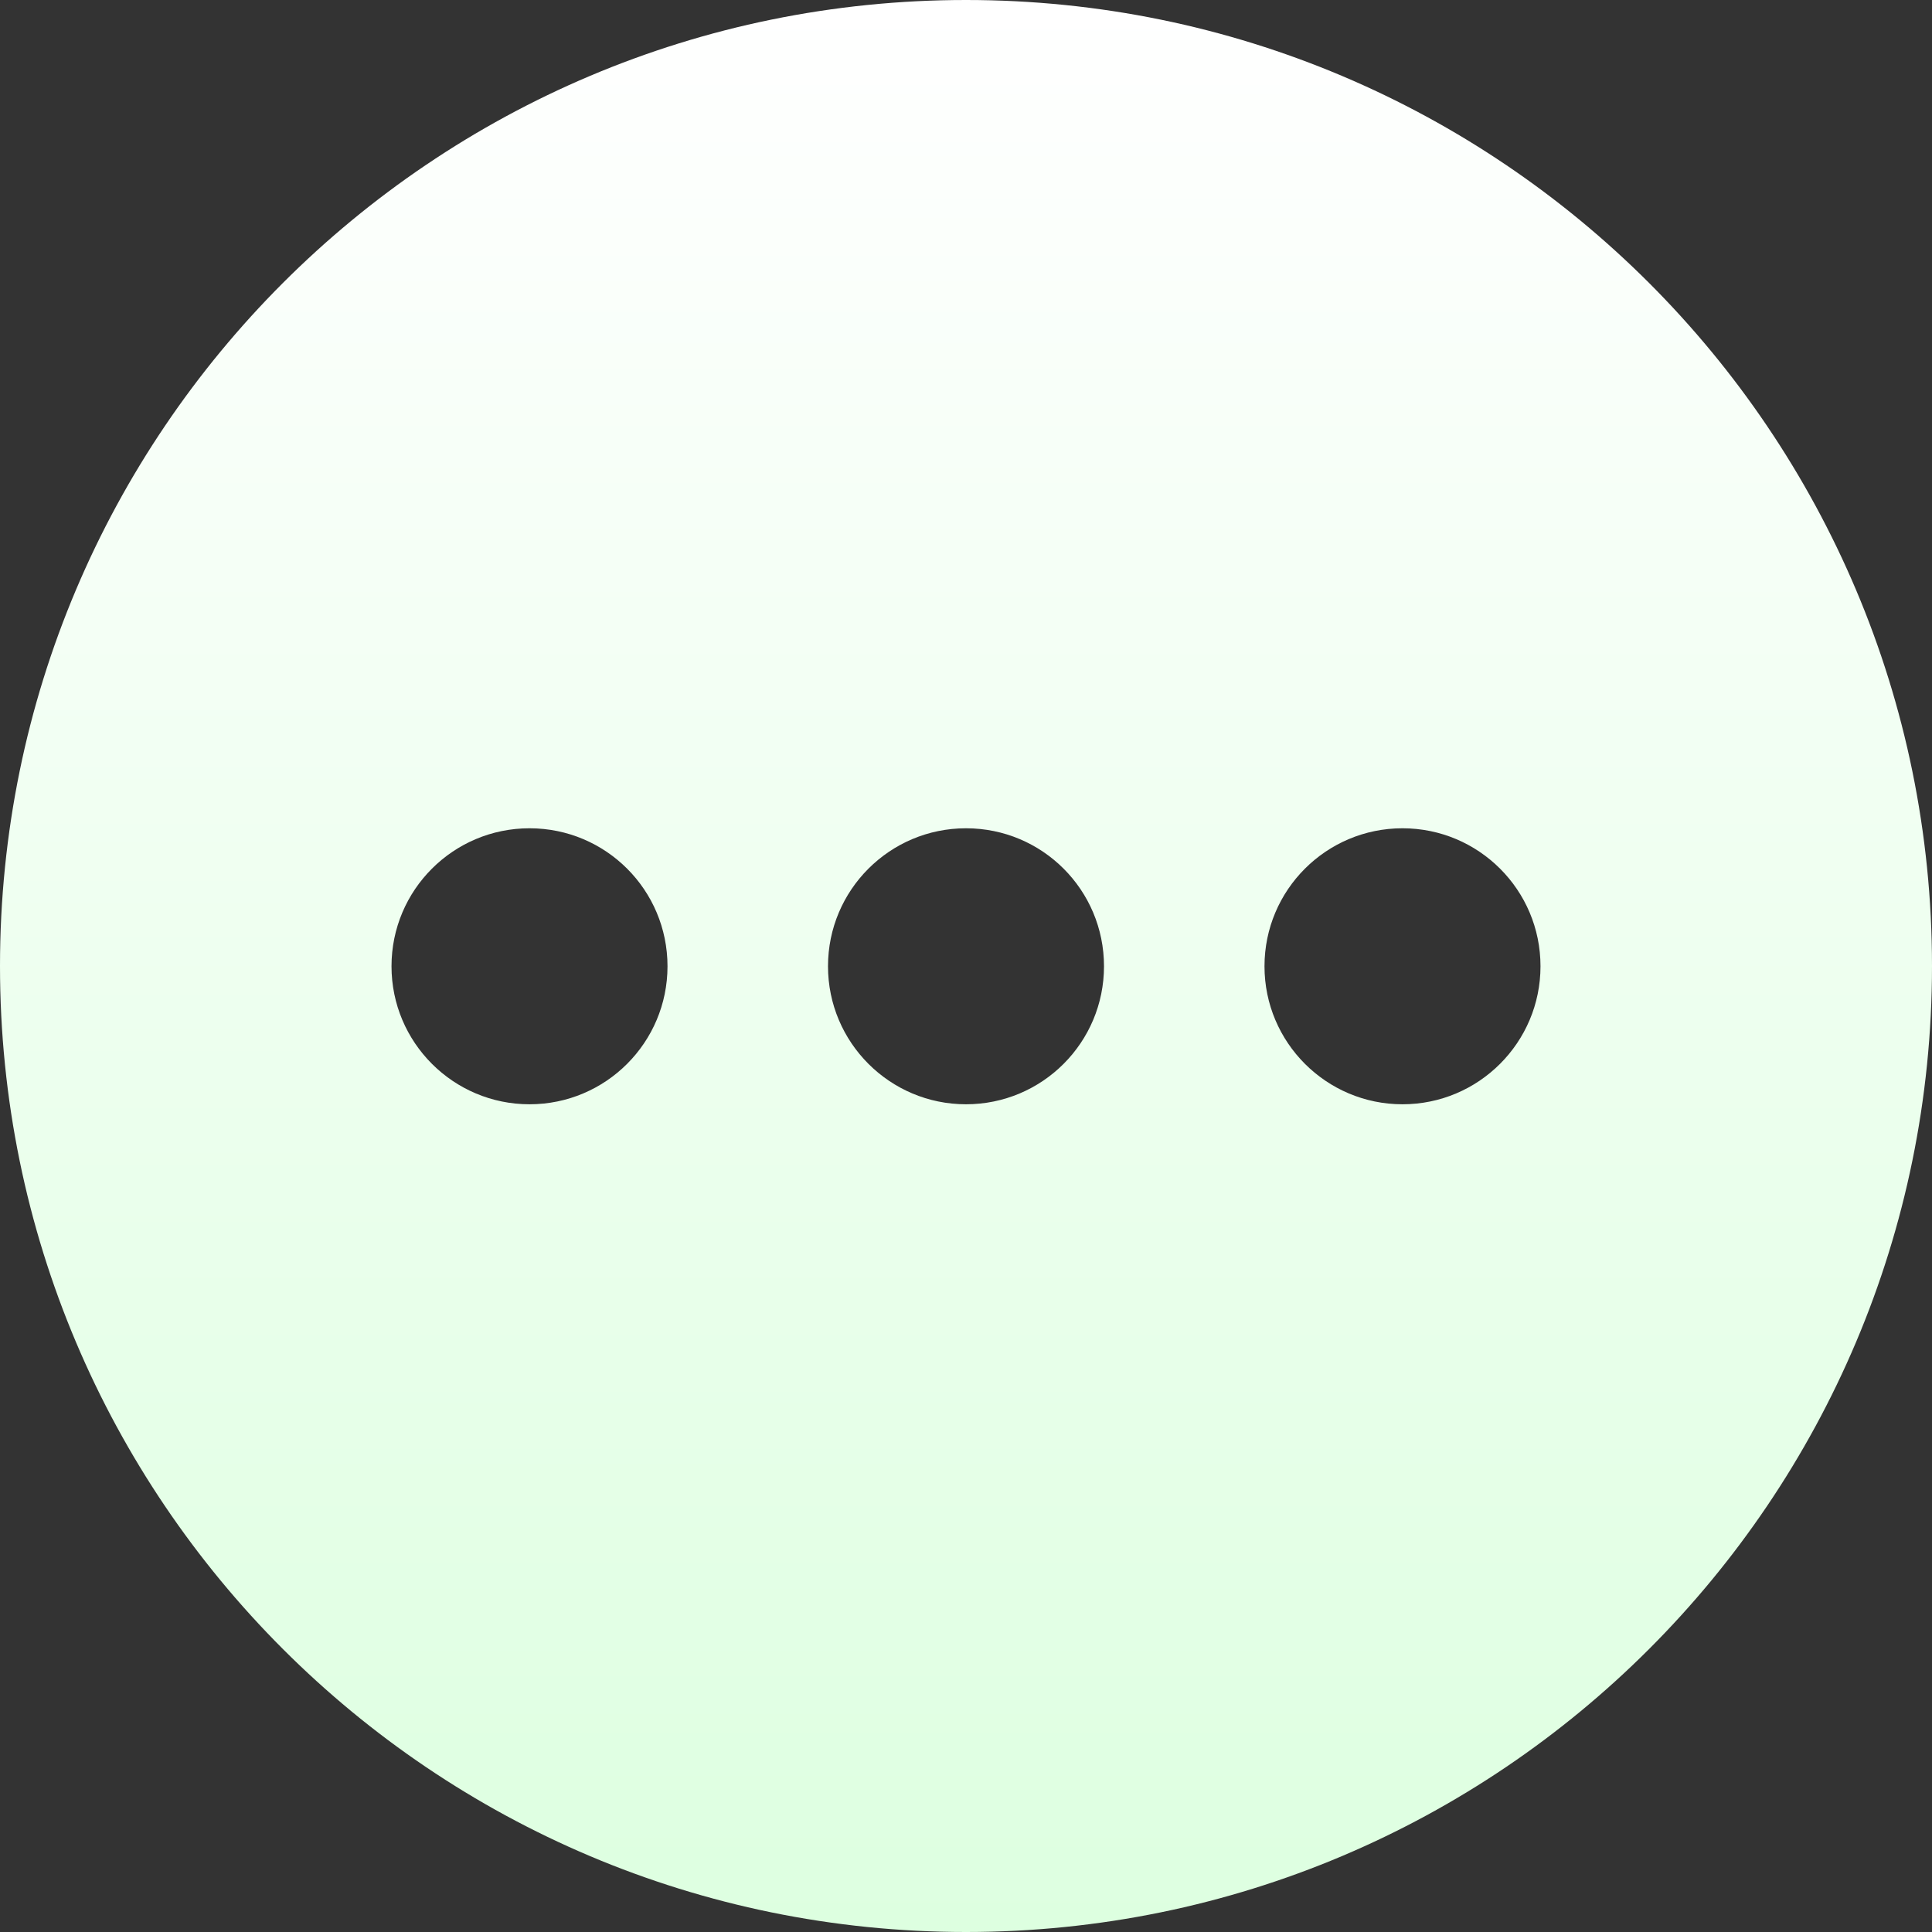 <svg width="14" height="14" viewBox="0 0 14 14" fill="none" xmlns="http://www.w3.org/2000/svg">
<rect x="0" y="0" width="14" height="14" fill="#333333" stroke="none"/>
<path fill-rule="evenodd" clip-rule="evenodd" d="M7 0C3.134 0 0 3.134 0 7C0 10.866 3.134 14 7 14C10.866 14 14 10.866 14 7C14 3.134 10.866 0 7 0ZM3.837 8.002C4.39 8.002 4.837 7.554 4.837 7.002C4.837 6.449 4.39 6.002 3.837 6.002C3.285 6.002 2.837 6.449 2.837 7.002C2.837 7.554 3.285 8.002 3.837 8.002ZM7 8.002C7.553 8.002 8 7.554 8 7.002C8 6.449 7.553 6.002 7 6.002C6.448 6.002 6 6.449 6 7.002C6 7.554 6.448 8.002 7 8.002ZM11.163 7.002C11.163 7.554 10.715 8.002 10.163 8.002C9.611 8.002 9.163 7.554 9.163 7.002C9.163 6.449 9.611 6.002 10.163 6.002C10.715 6.002 11.163 6.449 11.163 7.002Z" fill="url(#paint0_linear_14937_50574)"/>
<defs>
<linearGradient id="paint0_linear_14937_50574" x1="7" y1="0" x2="7" y2="14" gradientUnits="userSpaceOnUse">
<stop stop-color="white"/>
<stop offset="1" stop-color="#DDFFE0"/>
</linearGradient>
</defs>
</svg>
